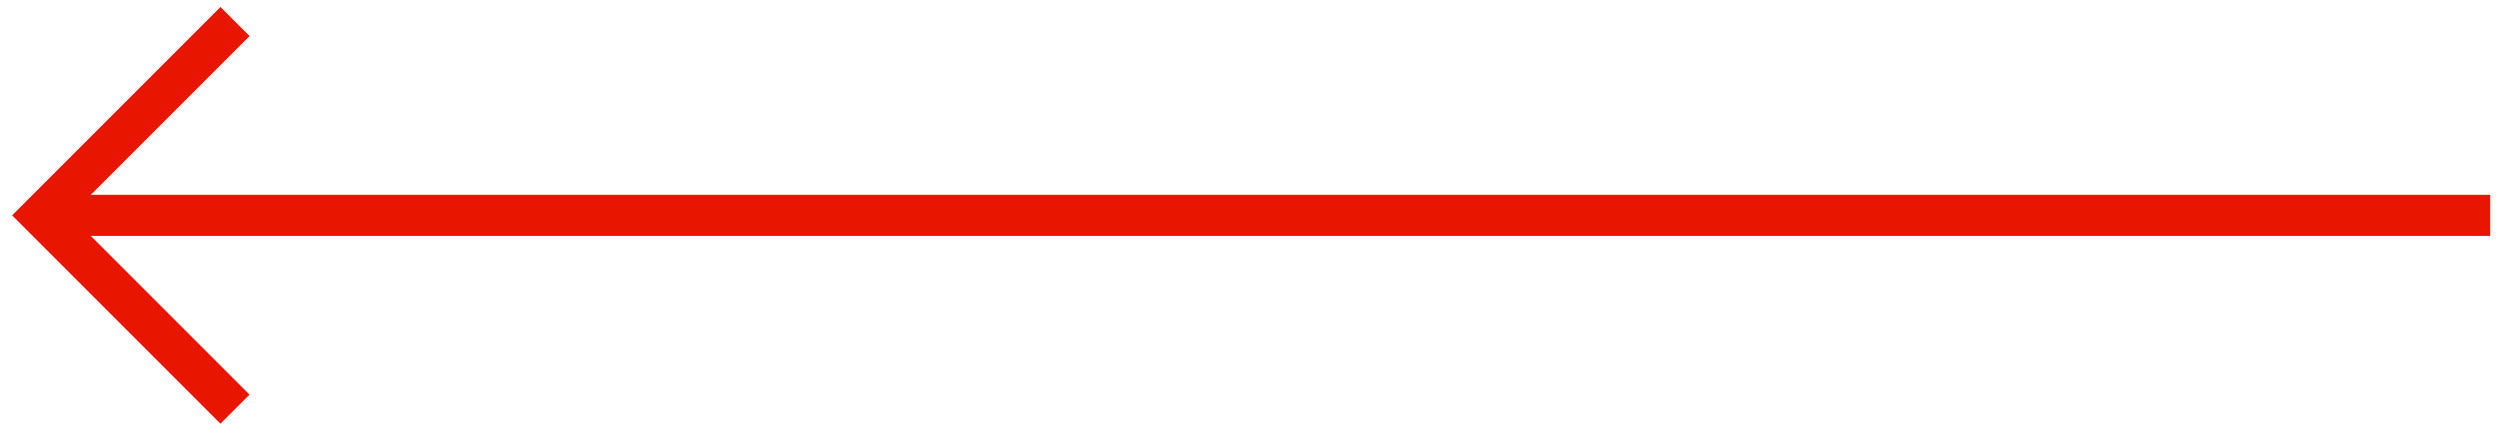 <svg width="152" height="26" viewBox="0 0 152 26" fill="none" xmlns="http://www.w3.org/2000/svg">
<path d="M14.289 24.877L2.505 13.094L14.289 1.31" stroke="#E81600" stroke-width="2.5"/>
<rect width="148.898" height="2.5" transform="matrix(-1 0 0 1 151.404 11.844)" fill="#E81600"/>
</svg>
